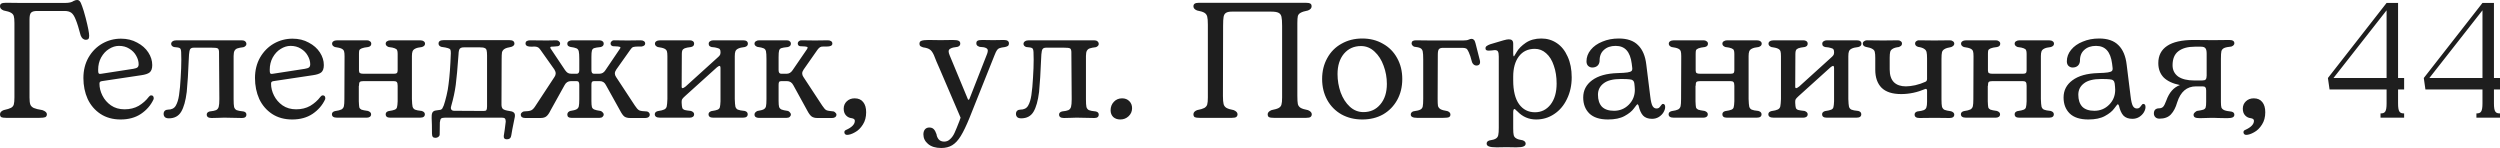 <?xml version="1.0" encoding="UTF-8"?> <svg xmlns="http://www.w3.org/2000/svg" viewBox="0 0 213.539 12.641" fill="none"><path d="M6.581 -0.001C6.674 -0.001 6.749 0.031 6.805 0.097C6.87 0.162 6.94 0.307 7.015 0.531C7.099 0.745 7.201 1.086 7.323 1.553C7.519 2.318 7.617 2.822 7.617 3.065C7.617 3.186 7.593 3.275 7.547 3.331C7.5 3.377 7.425 3.401 7.323 3.401C7.239 3.401 7.155 3.368 7.071 3.303C6.996 3.237 6.935 3.144 6.889 3.023C6.73 2.416 6.59 1.968 6.469 1.679C6.357 1.389 6.231 1.193 6.091 1.091C5.951 0.988 5.759 0.937 5.517 0.937L3.165 0.937C2.922 0.937 2.754 0.983 2.661 1.077C2.567 1.161 2.521 1.357 2.521 1.665L2.521 8.329C2.521 8.599 2.544 8.8 2.591 8.931C2.637 9.052 2.735 9.15 2.885 9.225C3.034 9.29 3.281 9.351 3.627 9.407C3.879 9.5 4.005 9.617 4.005 9.757C4.005 9.878 3.958 9.962 3.865 10.009C3.771 10.046 3.608 10.065 3.375 10.065L0.519 10.065C0.323 10.065 0.187 10.046 0.113 10.009C0.038 9.962 0.001 9.878 0.001 9.757C0.001 9.607 0.103 9.491 0.309 9.407C0.607 9.341 0.817 9.276 0.939 9.211C1.06 9.145 1.139 9.052 1.177 8.931C1.214 8.8 1.233 8.599 1.233 8.329L1.233 1.973C1.233 1.693 1.214 1.492 1.177 1.371C1.139 1.249 1.06 1.156 0.939 1.091C0.817 1.016 0.607 0.951 0.309 0.895C0.103 0.811 0.001 0.694 0.001 0.545C0.001 0.423 0.038 0.344 0.113 0.307C0.187 0.26 0.323 0.237 0.519 0.237L1.765 0.251L5.559 0.251C5.895 0.251 6.137 0.195 6.287 0.083C6.399 0.027 6.497 -0.001 6.581 -0.001ZM10.302 10.205C9.639 10.205 9.065 10.046 8.58 9.729C8.104 9.411 7.74 8.987 7.488 8.455C7.245 7.913 7.124 7.316 7.124 6.663C7.124 6.009 7.268 5.426 7.558 4.913C7.856 4.399 8.248 4.003 8.734 3.723C9.228 3.443 9.76 3.303 10.33 3.303C10.852 3.303 11.314 3.415 11.716 3.639C12.126 3.853 12.444 4.133 12.668 4.479C12.892 4.824 13.004 5.183 13.004 5.557C13.004 5.855 12.929 6.065 12.78 6.187C12.64 6.299 12.402 6.378 12.066 6.425L8.706 6.929C8.631 6.938 8.575 6.961 8.538 6.999C8.51 7.027 8.496 7.078 8.496 7.153C8.496 7.489 8.58 7.825 8.748 8.161C8.916 8.497 9.158 8.777 9.476 9.001C9.802 9.225 10.19 9.337 10.638 9.337C11.095 9.337 11.496 9.239 11.842 9.043C12.187 8.837 12.476 8.581 12.71 8.273C12.775 8.189 12.84 8.147 12.906 8.147C13.008 8.147 13.074 8.184 13.102 8.259C13.139 8.333 13.144 8.408 13.116 8.483C12.882 8.987 12.523 9.402 12.038 9.729C11.562 10.046 10.983 10.205 10.302 10.205ZM11.38 5.879C11.557 5.851 11.678 5.809 11.744 5.753C11.809 5.697 11.842 5.608 11.842 5.487C11.842 5.244 11.772 5.001 11.632 4.759C11.501 4.516 11.305 4.315 11.044 4.157C10.792 3.998 10.498 3.919 10.162 3.919C9.872 3.919 9.588 4.007 9.308 4.185C9.037 4.353 8.813 4.595 8.636 4.913C8.468 5.221 8.384 5.571 8.384 5.963C8.384 6.093 8.393 6.187 8.412 6.243C8.44 6.289 8.482 6.313 8.538 6.313C8.594 6.313 8.636 6.308 8.664 6.299L11.38 5.879ZM14.424 10.107C14.275 10.107 14.163 10.074 14.088 10.009C14.013 9.934 13.976 9.841 13.976 9.729C13.976 9.617 14.009 9.528 14.074 9.463C14.149 9.397 14.237 9.365 14.34 9.365C14.657 9.365 14.881 9.253 15.012 9.029C15.143 8.805 15.236 8.506 15.292 8.133C15.357 7.694 15.404 7.195 15.432 6.635C15.469 6.075 15.488 5.561 15.488 5.095C15.488 4.787 15.483 4.572 15.474 4.451C15.465 4.264 15.427 4.152 15.362 4.115C15.297 4.068 15.129 4.035 14.858 4.017C14.793 3.998 14.737 3.965 14.69 3.919C14.643 3.872 14.62 3.816 14.62 3.751C14.62 3.657 14.662 3.583 14.746 3.527C14.83 3.471 14.937 3.443 15.068 3.443L20.654 3.443C20.775 3.443 20.869 3.471 20.934 3.527C21.009 3.583 21.046 3.662 21.046 3.765C21.046 3.83 21.018 3.886 20.962 3.933C20.915 3.979 20.859 4.012 20.794 4.031C20.561 4.059 20.393 4.091 20.29 4.129C20.187 4.157 20.103 4.222 20.038 4.325C19.982 4.418 19.954 4.572 19.954 4.787L19.954 8.469C19.954 8.786 19.968 9.01 19.996 9.141C20.033 9.262 20.103 9.351 20.206 9.407C20.318 9.453 20.514 9.491 20.794 9.519C20.962 9.556 21.046 9.645 21.046 9.785C21.046 9.981 20.92 10.079 20.668 10.079L19.24 10.051L19.086 10.051C18.899 10.051 18.755 10.055 18.652 10.065L18.078 10.079C17.798 10.079 17.658 9.981 17.658 9.785C17.658 9.654 17.742 9.565 17.91 9.519C18.171 9.491 18.353 9.453 18.456 9.407C18.568 9.351 18.643 9.257 18.68 9.127C18.717 8.996 18.736 8.777 18.736 8.469C18.736 7.377 18.727 6.028 18.708 4.423C18.699 4.255 18.657 4.157 18.582 4.129C18.517 4.091 18.349 4.073 18.078 4.073L16.552 4.073C16.403 4.073 16.3 4.115 16.244 4.199C16.197 4.273 16.165 4.423 16.146 4.647L16.118 5.179C16.081 6.177 16.025 7.069 15.95 7.853C15.857 8.609 15.698 9.173 15.474 9.547C15.25 9.92 14.9 10.107 14.424 10.107ZM24.958 10.205C24.295 10.205 23.721 10.046 23.236 9.729C22.76 9.411 22.396 8.987 22.144 8.455C21.901 7.913 21.78 7.316 21.78 6.663C21.78 6.009 21.925 5.426 22.214 4.913C22.513 4.399 22.905 4.003 23.39 3.723C23.885 3.443 24.417 3.303 24.986 3.303C25.509 3.303 25.971 3.415 26.372 3.639C26.783 3.853 27.1 4.133 27.324 4.479C27.548 4.824 27.66 5.183 27.66 5.557C27.66 5.855 27.585 6.065 27.436 6.187C27.296 6.299 27.058 6.378 26.722 6.425L23.362 6.929C23.287 6.938 23.231 6.961 23.194 6.999C23.166 7.027 23.152 7.078 23.152 7.153C23.152 7.489 23.236 7.825 23.404 8.161C23.572 8.497 23.815 8.777 24.132 9.001C24.459 9.225 24.846 9.337 25.294 9.337C25.751 9.337 26.153 9.239 26.498 9.043C26.843 8.837 27.133 8.581 27.366 8.273C27.431 8.189 27.497 8.147 27.562 8.147C27.665 8.147 27.73 8.184 27.758 8.259C27.795 8.333 27.8 8.408 27.772 8.483C27.539 8.987 27.179 9.402 26.694 9.729C26.218 10.046 25.639 10.205 24.958 10.205ZM26.036 5.879C26.213 5.851 26.335 5.809 26.4 5.753C26.465 5.697 26.498 5.608 26.498 5.487C26.498 5.244 26.428 5.001 26.288 4.759C26.157 4.516 25.961 4.315 25.7 4.157C25.448 3.998 25.154 3.919 24.818 3.919C24.529 3.919 24.244 4.007 23.964 4.185C23.693 4.353 23.469 4.595 23.292 4.913C23.124 5.221 23.04 5.571 23.04 5.963C23.04 6.093 23.049 6.187 23.068 6.243C23.096 6.289 23.138 6.313 23.194 6.313C23.25 6.313 23.292 6.308 23.32 6.299L26.036 5.879ZM36.024 9.477C36.201 9.533 36.29 9.626 36.29 9.757C36.29 9.953 36.155 10.051 35.884 10.051L33.322 10.051C33.07 10.051 32.944 9.953 32.944 9.757C32.944 9.626 33.024 9.537 33.182 9.491C33.444 9.453 33.626 9.411 33.728 9.365C33.831 9.318 33.892 9.248 33.91 9.155C33.938 9.061 33.957 8.893 33.966 8.651L33.966 7.335C33.966 7.176 33.943 7.069 33.896 7.013C33.85 6.957 33.766 6.929 33.644 6.929L31.04 6.929C30.891 6.929 30.788 6.952 30.732 6.999C30.686 7.045 30.662 7.157 30.662 7.335C30.662 7.335 30.658 7.335 30.648 7.335C30.648 7.325 30.648 7.321 30.648 7.321L30.648 8.651C30.658 8.903 30.672 9.075 30.69 9.169C30.718 9.253 30.779 9.318 30.872 9.365C30.975 9.402 31.162 9.439 31.432 9.477C31.61 9.542 31.698 9.635 31.698 9.757C31.698 9.859 31.661 9.934 31.586 9.981C31.521 10.027 31.437 10.051 31.334 10.051L28.786 10.051C28.497 10.051 28.352 9.953 28.352 9.757C28.352 9.626 28.436 9.537 28.604 9.491C28.865 9.453 29.052 9.407 29.164 9.351C29.276 9.285 29.346 9.192 29.374 9.071C29.402 8.949 29.416 8.744 29.416 8.455L29.43 4.801C29.43 4.605 29.416 4.465 29.388 4.381C29.36 4.287 29.29 4.213 29.178 4.157C29.066 4.101 28.875 4.054 28.604 4.017C28.446 3.951 28.366 3.858 28.366 3.737C28.366 3.643 28.404 3.573 28.478 3.527C28.562 3.471 28.67 3.443 28.8 3.443L31.348 3.443C31.451 3.443 31.535 3.471 31.6 3.527C31.675 3.573 31.712 3.643 31.712 3.737C31.712 3.886 31.624 3.979 31.446 4.017C31.194 4.045 31.012 4.082 30.9 4.129C30.788 4.175 30.718 4.231 30.69 4.297C30.672 4.362 30.662 4.465 30.662 4.605L30.662 6.019C30.662 6.131 30.69 6.205 30.746 6.243C30.802 6.28 30.9 6.299 31.04 6.299L33.644 6.299C33.766 6.299 33.85 6.28 33.896 6.243C33.943 6.196 33.966 6.117 33.966 6.005L33.966 4.605C33.966 4.465 33.952 4.362 33.924 4.297C33.906 4.231 33.84 4.175 33.728 4.129C33.626 4.082 33.448 4.045 33.196 4.017C33.028 3.951 32.944 3.858 32.944 3.737C32.944 3.643 32.982 3.573 33.056 3.527C33.14 3.471 33.238 3.443 33.35 3.443L35.884 3.443C36.015 3.443 36.118 3.471 36.192 3.527C36.267 3.573 36.304 3.643 36.304 3.737C36.304 3.867 36.215 3.961 36.038 4.017C35.777 4.045 35.586 4.091 35.464 4.157C35.352 4.213 35.278 4.287 35.24 4.381C35.203 4.474 35.184 4.609 35.184 4.787L35.184 8.455C35.193 8.772 35.212 8.991 35.24 9.113C35.278 9.234 35.348 9.318 35.45 9.365C35.553 9.411 35.744 9.449 36.024 9.477ZM37.192 11.773C37.089 11.773 37.014 11.745 36.968 11.689C36.921 11.633 36.898 11.539 36.898 11.409C36.898 10.867 36.889 10.424 36.87 10.079C36.861 9.892 36.879 9.743 36.926 9.631C36.982 9.519 37.085 9.453 37.234 9.435C37.421 9.416 37.551 9.397 37.626 9.379C37.701 9.351 37.752 9.313 37.78 9.267C37.808 9.22 37.85 9.131 37.906 9.001C37.98 8.786 38.06 8.501 38.144 8.147C38.228 7.792 38.284 7.479 38.312 7.209C38.405 6.527 38.47 5.636 38.508 4.535C38.508 4.385 38.494 4.287 38.466 4.241C38.438 4.185 38.373 4.143 38.27 4.115C38.167 4.077 37.976 4.04 37.696 4.003C37.537 3.947 37.458 3.853 37.458 3.723C37.458 3.527 37.603 3.429 37.892 3.429L43.52 3.429C43.8 3.429 43.94 3.531 43.94 3.737C43.94 3.802 43.912 3.858 43.856 3.905C43.8 3.951 43.739 3.984 43.674 4.003C43.394 4.049 43.198 4.11 43.086 4.185C42.974 4.259 42.904 4.357 42.876 4.479C42.857 4.591 42.848 4.796 42.848 5.095L42.834 8.931C42.834 9.108 42.876 9.234 42.96 9.309C43.053 9.383 43.231 9.439 43.492 9.477C43.66 9.495 43.781 9.533 43.856 9.589C43.94 9.645 43.982 9.733 43.982 9.855C43.982 9.948 43.973 10.023 43.954 10.079L43.758 11.059L43.674 11.549C43.646 11.782 43.52 11.899 43.296 11.899C43.1 11.899 43.011 11.801 43.03 11.605L43.114 11.059C43.17 10.667 43.198 10.443 43.198 10.387C43.198 10.265 43.175 10.177 43.128 10.121C43.081 10.074 42.997 10.051 42.876 10.051L38.018 10.051C37.859 10.051 37.747 10.074 37.682 10.121C37.626 10.167 37.589 10.279 37.57 10.457C37.56 10.634 37.556 10.975 37.556 11.479C37.556 11.563 37.518 11.633 37.444 11.689C37.379 11.745 37.294 11.773 37.192 11.773ZM41.322 9.477C41.434 9.477 41.508 9.453 41.546 9.407C41.583 9.351 41.602 9.243 41.602 9.085L41.602 4.759C41.602 4.535 41.588 4.376 41.56 4.283C41.532 4.189 41.476 4.129 41.392 4.101C41.317 4.063 41.182 4.045 40.986 4.045L39.628 4.045C39.46 4.045 39.343 4.082 39.278 4.157C39.213 4.222 39.175 4.381 39.166 4.633C39.082 5.818 39.002 6.691 38.928 7.251C38.853 7.82 38.722 8.427 38.536 9.071C38.517 9.145 38.508 9.192 38.508 9.211C38.508 9.285 38.531 9.346 38.578 9.393C38.625 9.439 38.69 9.463 38.774 9.463L41.322 9.477ZM55.248 9.519C55.323 9.528 55.384 9.561 55.43 9.617C55.477 9.673 55.5 9.729 55.5 9.785C55.5 9.878 55.463 9.953 55.388 10.009C55.323 10.055 55.234 10.079 55.122 10.079L53.82 10.079C53.615 10.079 53.451 10.037 53.33 9.953C53.218 9.869 53.092 9.691 52.952 9.421L51.762 7.279C51.65 7.045 51.473 6.929 51.23 6.929L50.74 6.929C50.656 6.929 50.596 6.952 50.558 6.999C50.53 7.045 50.516 7.129 50.516 7.251L50.516 8.623C50.516 8.865 50.53 9.038 50.558 9.141C50.586 9.234 50.651 9.304 50.754 9.351C50.857 9.397 51.039 9.439 51.3 9.477C51.366 9.495 51.426 9.537 51.482 9.603C51.538 9.659 51.566 9.715 51.566 9.771C51.566 9.855 51.533 9.925 51.468 9.981C51.412 10.037 51.328 10.065 51.216 10.065L48.794 10.065C48.57 10.065 48.458 9.971 48.458 9.785C48.458 9.71 48.481 9.645 48.528 9.589C48.584 9.533 48.645 9.495 48.71 9.477C48.962 9.439 49.139 9.393 49.242 9.337C49.345 9.281 49.41 9.197 49.438 9.085C49.466 8.963 49.48 8.758 49.48 8.469L49.48 7.251C49.48 7.129 49.461 7.045 49.424 6.999C49.396 6.952 49.336 6.929 49.242 6.929L48.766 6.929C48.524 6.929 48.341 7.045 48.22 7.279L47.03 9.421C46.909 9.673 46.788 9.845 46.666 9.939C46.554 10.032 46.386 10.079 46.162 10.079L44.86 10.079C44.748 10.079 44.655 10.055 44.58 10.009C44.515 9.953 44.482 9.878 44.482 9.785C44.482 9.729 44.506 9.677 44.552 9.631C44.608 9.575 44.669 9.537 44.734 9.519C45.051 9.509 45.266 9.477 45.378 9.421C45.5 9.365 45.625 9.229 45.756 9.015L47.366 6.565C47.431 6.471 47.464 6.373 47.464 6.271C47.464 6.168 47.427 6.056 47.352 5.935L46.162 4.255C46.087 4.143 46.008 4.068 45.924 4.031C45.849 3.993 45.747 3.975 45.616 3.975C45.579 3.975 45.518 3.979 45.434 3.989C45.35 3.989 45.271 3.984 45.196 3.975C44.991 3.947 44.888 3.863 44.888 3.723C44.888 3.629 44.921 3.559 44.986 3.513C45.061 3.466 45.159 3.443 45.28 3.443L46.694 3.457L47.52 3.443C47.613 3.443 47.688 3.471 47.744 3.527C47.81 3.583 47.842 3.648 47.842 3.723C47.842 3.779 47.824 3.83 47.786 3.877C47.749 3.914 47.702 3.937 47.646 3.947C47.553 3.956 47.445 3.965 47.324 3.975C47.212 3.975 47.128 3.979 47.072 3.989C47.026 3.998 47.002 4.021 47.002 4.059C47.002 4.096 47.021 4.138 47.058 4.185L48.276 6.005C48.351 6.107 48.425 6.182 48.5 6.229C48.575 6.275 48.677 6.299 48.808 6.299L49.27 6.299C49.41 6.299 49.48 6.196 49.48 5.991L49.48 5.053C49.48 4.735 49.466 4.516 49.438 4.395C49.41 4.264 49.345 4.175 49.242 4.129C49.139 4.082 48.957 4.04 48.696 4.003C48.612 3.975 48.552 3.942 48.514 3.905C48.477 3.867 48.458 3.811 48.458 3.737C48.458 3.643 48.495 3.573 48.57 3.527C48.645 3.471 48.738 3.443 48.85 3.443L51.216 3.443C51.319 3.443 51.403 3.471 51.468 3.527C51.533 3.573 51.566 3.643 51.566 3.737C51.566 3.877 51.482 3.97 51.314 4.017C51.034 4.045 50.843 4.077 50.74 4.115C50.647 4.152 50.586 4.222 50.558 4.325C50.53 4.418 50.516 4.6 50.516 4.871L50.516 5.991C50.516 6.196 50.586 6.299 50.726 6.299L51.188 6.299C51.412 6.299 51.585 6.201 51.706 6.005L52.938 4.185C52.975 4.138 52.994 4.096 52.994 4.059C52.994 4.021 52.957 3.998 52.882 3.989C52.807 3.97 52.723 3.961 52.63 3.961C52.537 3.961 52.443 3.956 52.35 3.947C52.219 3.909 52.154 3.835 52.154 3.723C52.154 3.639 52.187 3.569 52.252 3.513C52.318 3.457 52.401 3.433 52.504 3.443C52.737 3.452 53.106 3.457 53.61 3.457L54.716 3.443C54.838 3.443 54.931 3.466 54.996 3.513C55.071 3.559 55.108 3.629 55.108 3.723C55.108 3.853 55.005 3.937 54.8 3.975L54.492 3.975C54.315 3.975 54.179 3.989 54.086 4.017C54.002 4.045 53.918 4.124 53.834 4.255L52.644 5.935C52.56 6.056 52.518 6.168 52.518 6.271C52.518 6.373 52.551 6.471 52.616 6.565L54.226 9.015C54.357 9.22 54.478 9.355 54.59 9.421C54.711 9.477 54.931 9.509 55.248 9.519ZM56.377 10.051C56.078 10.051 55.929 9.953 55.929 9.757C55.929 9.626 56.012 9.537 56.181 9.491C56.442 9.453 56.629 9.407 56.74 9.351C56.852 9.295 56.923 9.206 56.95 9.085C56.978 8.954 56.997 8.744 57.006 8.455L57.006 4.801C57.006 4.605 56.992 4.465 56.964 4.381C56.937 4.287 56.866 4.213 56.754 4.157C56.643 4.101 56.451 4.054 56.181 4.017C56.022 3.951 55.942 3.858 55.942 3.737C55.942 3.643 55.98 3.573 56.054 3.527C56.139 3.471 56.25 3.443 56.391 3.443L58.925 3.443C59.027 3.443 59.111 3.466 59.177 3.513C59.251 3.559 59.288 3.634 59.288 3.737C59.288 3.886 59.2 3.979 59.022 4.017C58.77 4.045 58.588 4.082 58.476 4.129C58.374 4.175 58.308 4.236 58.28 4.311C58.252 4.376 58.238 4.474 58.238 4.605L58.224 7.405C58.224 7.489 58.252 7.531 58.308 7.531C58.355 7.531 58.439 7.484 58.56 7.391L61.235 4.969C61.356 4.866 61.435 4.787 61.473 4.731C61.519 4.675 61.542 4.6 61.542 4.507L61.542 4.437C61.542 4.334 61.524 4.259 61.487 4.213C61.459 4.166 61.388 4.129 61.276 4.101C61.174 4.063 61.006 4.035 60.772 4.017C60.689 3.989 60.628 3.956 60.59 3.919C60.553 3.872 60.534 3.811 60.534 3.737C60.534 3.643 60.572 3.573 60.646 3.527C60.721 3.471 60.814 3.443 60.926 3.443L63.475 3.443C63.745 3.443 63.88 3.541 63.88 3.737C63.88 3.877 63.792 3.97 63.614 4.017C63.353 4.045 63.162 4.091 63.04 4.157C62.928 4.213 62.854 4.287 62.816 4.381C62.779 4.474 62.761 4.614 62.761 4.801L62.761 8.455C62.77 8.772 62.788 8.991 62.816 9.113C62.854 9.234 62.924 9.318 63.026 9.365C63.129 9.411 63.325 9.449 63.614 9.477C63.782 9.523 63.866 9.617 63.866 9.757C63.866 9.953 63.731 10.051 63.461 10.051L60.912 10.051C60.651 10.051 60.52 9.953 60.52 9.757C60.52 9.635 60.6 9.547 60.758 9.491C61.02 9.453 61.202 9.411 61.304 9.365C61.407 9.318 61.468 9.248 61.487 9.155C61.514 9.061 61.533 8.893 61.542 8.651L61.542 5.837C61.542 5.697 61.514 5.627 61.459 5.627C61.412 5.627 61.337 5.669 61.235 5.753L58.504 8.217C58.392 8.319 58.318 8.399 58.28 8.455C58.243 8.501 58.224 8.571 58.224 8.665L58.224 8.791C58.234 8.996 58.252 9.141 58.28 9.225C58.308 9.299 58.374 9.355 58.476 9.393C58.579 9.421 58.761 9.449 59.022 9.477C59.2 9.542 59.288 9.635 59.288 9.757C59.288 9.859 59.251 9.934 59.177 9.981C59.111 10.027 59.027 10.051 58.925 10.051L56.377 10.051ZM71.208 9.519C71.264 9.537 71.315 9.575 71.362 9.631C71.418 9.677 71.446 9.729 71.446 9.785C71.446 9.878 71.409 9.953 71.334 10.009C71.269 10.055 71.18 10.079 71.068 10.079L69.822 10.079C69.617 10.079 69.453 10.037 69.332 9.953C69.211 9.869 69.08 9.691 68.94 9.421L67.764 7.279C67.643 7.045 67.461 6.929 67.218 6.929L66.742 6.929C66.649 6.929 66.583 6.952 66.546 6.999C66.518 7.045 66.504 7.129 66.504 7.251L66.504 8.623C66.504 8.856 66.518 9.024 66.546 9.127C66.574 9.22 66.639 9.295 66.742 9.351C66.854 9.397 67.041 9.439 67.302 9.477C67.367 9.495 67.423 9.537 67.47 9.603C67.526 9.659 67.554 9.715 67.554 9.771C67.554 9.855 67.521 9.925 67.456 9.981C67.4 10.037 67.316 10.065 67.204 10.065L64.782 10.065C64.689 10.065 64.609 10.041 64.544 9.995C64.479 9.948 64.446 9.878 64.446 9.785C64.446 9.71 64.469 9.649 64.516 9.603C64.572 9.547 64.633 9.505 64.698 9.477C64.95 9.439 65.127 9.393 65.23 9.337C65.333 9.281 65.398 9.197 65.426 9.085C65.454 8.963 65.468 8.758 65.468 8.469L65.468 5.053C65.468 4.726 65.454 4.502 65.426 4.381C65.398 4.259 65.333 4.175 65.23 4.129C65.137 4.082 64.955 4.04 64.684 4.003C64.525 3.937 64.446 3.849 64.446 3.737C64.446 3.643 64.483 3.573 64.558 3.527C64.633 3.471 64.726 3.443 64.838 3.443L67.204 3.443C67.316 3.443 67.4 3.471 67.456 3.527C67.521 3.573 67.554 3.643 67.554 3.737C67.554 3.877 67.47 3.97 67.302 4.017C67.022 4.045 66.831 4.077 66.728 4.115C66.635 4.152 66.574 4.222 66.546 4.325C66.518 4.418 66.504 4.6 66.504 4.871L66.504 5.991C66.504 6.196 66.579 6.299 66.728 6.299L67.19 6.299C67.395 6.299 67.563 6.201 67.694 6.005L68.94 4.185C68.968 4.129 68.982 4.087 68.982 4.059C68.982 4.021 68.945 3.998 68.87 3.989C68.795 3.97 68.711 3.961 68.618 3.961C68.525 3.961 68.431 3.956 68.338 3.947C68.282 3.937 68.235 3.914 68.198 3.877C68.161 3.83 68.142 3.779 68.142 3.723C68.142 3.639 68.175 3.569 68.24 3.513C68.315 3.457 68.399 3.433 68.492 3.443C68.725 3.452 69.099 3.457 69.612 3.457L70.704 3.443C70.825 3.443 70.919 3.466 70.984 3.513C71.059 3.559 71.096 3.629 71.096 3.723C71.096 3.891 70.937 3.975 70.62 3.975C70.573 3.975 70.485 3.975 70.354 3.975C70.233 3.965 70.13 3.984 70.046 4.031C69.971 4.077 69.897 4.152 69.822 4.255L68.646 5.935C68.562 6.056 68.52 6.168 68.52 6.271C68.52 6.373 68.553 6.471 68.618 6.565L70.228 9.015C70.368 9.229 70.485 9.36 70.578 9.407C70.671 9.453 70.881 9.491 71.208 9.519ZM72.345 11.521C72.28 11.521 72.224 11.497 72.177 11.451C72.14 11.404 72.121 11.353 72.121 11.297C72.121 11.203 72.168 11.138 72.261 11.101C72.765 10.877 73.017 10.615 73.017 10.317C73.017 10.195 72.924 10.121 72.737 10.093C72.551 10.074 72.392 9.995 72.261 9.855C72.13 9.715 72.065 9.523 72.065 9.281C72.065 9.029 72.154 8.819 72.331 8.651C72.509 8.483 72.732 8.399 73.003 8.399C73.321 8.399 73.563 8.506 73.731 8.721C73.899 8.926 73.983 9.215 73.983 9.589C73.983 9.999 73.89 10.349 73.703 10.639C73.517 10.937 73.293 11.157 73.031 11.297C72.77 11.446 72.541 11.521 72.345 11.521ZM80.398 12.641C79.913 12.641 79.535 12.524 79.264 12.291C79.003 12.067 78.872 11.796 78.872 11.479C78.872 11.311 78.914 11.171 78.998 11.059C79.091 10.947 79.217 10.891 79.376 10.891C79.535 10.891 79.661 10.937 79.754 11.031C79.847 11.124 79.927 11.269 79.992 11.465C80.011 11.623 80.071 11.768 80.174 11.899C80.286 12.029 80.445 12.095 80.65 12.095C80.846 12.095 81.014 12.025 81.154 11.885C81.303 11.754 81.43 11.577 81.532 11.353C81.635 11.129 81.775 10.788 81.952 10.331C81.98 10.228 82.013 10.135 82.05 10.051L80.286 5.935C80.184 5.692 80.085 5.468 79.992 5.263C79.908 5.057 79.833 4.871 79.768 4.703C79.656 4.46 79.539 4.301 79.418 4.227C79.306 4.143 79.115 4.082 78.844 4.045C78.741 4.007 78.662 3.97 78.606 3.933C78.559 3.886 78.536 3.821 78.536 3.737C78.536 3.606 78.592 3.522 78.704 3.485C78.825 3.438 79.031 3.415 79.32 3.415C79.619 3.424 79.96 3.429 80.342 3.429C80.734 3.429 81.075 3.424 81.364 3.415C81.625 3.415 81.798 3.438 81.882 3.485C81.976 3.531 82.022 3.611 82.022 3.723C82.022 3.863 81.943 3.956 81.784 4.003C81.504 4.031 81.308 4.077 81.196 4.143C81.084 4.199 81.028 4.278 81.028 4.381C81.028 4.474 81.056 4.586 81.112 4.717L82.652 8.427C82.662 8.455 82.671 8.478 82.68 8.497C82.699 8.515 82.718 8.525 82.736 8.525C82.764 8.525 82.792 8.487 82.82 8.413L84.318 4.591C84.355 4.488 84.374 4.399 84.374 4.325C84.374 4.222 84.323 4.147 84.22 4.101C84.117 4.045 83.936 4.012 83.674 4.003C83.581 3.965 83.511 3.928 83.464 3.891C83.418 3.844 83.394 3.783 83.394 3.709C83.394 3.597 83.427 3.522 83.492 3.485C83.567 3.438 83.702 3.415 83.898 3.415L84.822 3.429L85.746 3.415C86.036 3.415 86.18 3.513 86.18 3.709C86.18 3.802 86.152 3.872 86.096 3.919C86.049 3.956 85.966 3.989 85.844 4.017C85.62 4.045 85.462 4.077 85.368 4.115C85.284 4.143 85.214 4.199 85.158 4.283C85.102 4.357 85.032 4.502 84.948 4.717L84.36 6.187C83.809 7.587 83.291 8.884 82.806 10.079C82.535 10.741 82.288 11.255 82.064 11.619C81.84 11.983 81.597 12.244 81.336 12.403C81.075 12.561 80.762 12.641 80.398 12.641ZM87.227 10.107C87.077 10.107 86.965 10.074 86.891 10.009C86.816 9.934 86.779 9.841 86.779 9.729C86.779 9.617 86.811 9.528 86.877 9.463C86.951 9.397 87.04 9.365 87.143 9.365C87.46 9.365 87.684 9.253 87.815 9.029C87.945 8.805 88.039 8.506 88.095 8.133C88.16 7.694 88.207 7.195 88.235 6.635C88.272 6.075 88.291 5.561 88.291 5.095C88.291 4.787 88.286 4.572 88.277 4.451C88.267 4.264 88.23 4.152 88.165 4.115C88.099 4.068 87.931 4.035 87.661 4.017C87.595 3.998 87.54 3.965 87.493 3.919C87.446 3.872 87.423 3.816 87.423 3.751C87.423 3.657 87.465 3.583 87.549 3.527C87.633 3.471 87.74 3.443 87.871 3.443L93.457 3.443C93.578 3.443 93.671 3.471 93.737 3.527C93.811 3.583 93.849 3.662 93.849 3.765C93.849 3.83 93.821 3.886 93.765 3.933C93.718 3.979 93.662 4.012 93.597 4.031C93.364 4.059 93.195 4.091 93.093 4.129C92.99 4.157 92.906 4.222 92.841 4.325C92.785 4.418 92.757 4.572 92.757 4.787L92.757 8.469C92.757 8.786 92.771 9.01 92.799 9.141C92.836 9.262 92.906 9.351 93.009 9.407C93.121 9.453 93.317 9.491 93.597 9.519C93.765 9.556 93.849 9.645 93.849 9.785C93.849 9.981 93.723 10.079 93.471 10.079L92.043 10.051L91.889 10.051C91.702 10.051 91.557 10.055 91.455 10.065L90.881 10.079C90.601 10.079 90.461 9.981 90.461 9.785C90.461 9.654 90.545 9.565 90.713 9.519C90.974 9.491 91.156 9.453 91.259 9.407C91.371 9.351 91.445 9.257 91.483 9.127C91.52 8.996 91.539 8.777 91.539 8.469C91.539 7.377 91.529 6.028 91.511 4.423C91.501 4.255 91.459 4.157 91.385 4.129C91.319 4.091 91.151 4.073 90.881 4.073L89.355 4.073C89.205 4.073 89.103 4.115 89.047 4.199C89 4.273 88.967 4.423 88.949 4.647L88.921 5.179C88.883 6.177 88.828 7.069 88.753 7.853C88.659 8.609 88.501 9.173 88.277 9.547C88.053 9.92 87.703 10.107 87.227 10.107ZM95.689 10.205C95.446 10.205 95.245 10.135 95.087 9.995C94.937 9.845 94.863 9.654 94.863 9.421C94.863 9.131 94.956 8.889 95.143 8.693C95.329 8.497 95.563 8.399 95.843 8.399C96.095 8.399 96.3 8.478 96.459 8.637C96.617 8.795 96.697 8.996 96.697 9.239C96.697 9.509 96.599 9.738 96.403 9.925C96.207 10.111 95.969 10.205 95.689 10.205ZM102.456 10.065C102.26 10.065 102.125 10.046 102.05 10.009C101.976 9.962 101.938 9.878 101.938 9.757C101.938 9.607 102.041 9.491 102.246 9.407C102.535 9.351 102.741 9.29 102.862 9.225C102.993 9.15 103.077 9.052 103.114 8.931C103.152 8.8 103.17 8.599 103.17 8.329L103.17 2.113C103.17 1.786 103.152 1.553 103.114 1.413C103.077 1.273 102.998 1.165 102.876 1.091C102.755 1.016 102.545 0.951 102.246 0.895C102.041 0.811 101.938 0.694 101.938 0.545C101.938 0.442 101.971 0.367 102.036 0.321C102.111 0.265 102.237 0.237 102.414 0.237L111.514 0.237C111.71 0.237 111.846 0.26 111.92 0.307C111.995 0.344 112.032 0.423 112.032 0.545C112.032 0.694 111.93 0.811 111.724 0.895C111.435 0.951 111.225 1.016 111.094 1.091C110.973 1.156 110.893 1.249 110.856 1.371C110.828 1.492 110.814 1.693 110.814 1.973L110.814 8.189C110.814 8.515 110.828 8.749 110.856 8.889C110.893 9.029 110.973 9.136 111.094 9.211C111.216 9.285 111.426 9.351 111.724 9.407C111.939 9.5 112.046 9.617 112.046 9.757C112.046 9.859 112.009 9.939 111.934 9.995C111.869 10.041 111.748 10.065 111.57 10.065L108.798 10.065C108.602 10.065 108.467 10.046 108.392 10.009C108.318 9.962 108.28 9.878 108.28 9.757C108.28 9.617 108.388 9.5 108.602 9.407C108.892 9.351 109.097 9.29 109.218 9.225C109.349 9.15 109.428 9.052 109.456 8.931C109.494 8.809 109.512 8.609 109.512 8.329L109.512 2.211C109.512 1.847 109.494 1.585 109.456 1.427C109.419 1.268 109.335 1.156 109.204 1.091C109.074 1.025 108.863 0.993 108.574 0.993L105.214 0.993C104.981 0.993 104.813 1.03 104.71 1.105C104.608 1.17 104.542 1.282 104.514 1.441C104.486 1.59 104.472 1.842 104.472 2.197L104.458 8.189C104.458 8.515 104.477 8.749 104.514 8.889C104.551 9.029 104.631 9.136 104.752 9.211C104.874 9.285 105.083 9.351 105.382 9.407C105.597 9.5 105.704 9.617 105.704 9.757C105.704 9.859 105.667 9.939 105.592 9.995C105.527 10.041 105.406 10.065 105.228 10.065L102.456 10.065ZM116.36 10.205C115.698 10.205 115.105 10.06 114.582 9.771C114.06 9.472 113.654 9.061 113.365 8.539C113.075 8.007 112.93 7.409 112.93 6.747C112.93 6.084 113.075 5.491 113.365 4.969C113.654 4.437 114.06 4.026 114.582 3.737C115.105 3.438 115.698 3.289 116.36 3.289C117.023 3.289 117.611 3.438 118.124 3.737C118.647 4.026 119.053 4.437 119.342 4.969C119.632 5.491 119.776 6.084 119.776 6.747C119.776 7.419 119.632 8.016 119.342 8.539C119.053 9.061 118.652 9.472 118.138 9.771C117.625 10.06 117.032 10.205 116.36 10.205ZM116.458 9.575C117.056 9.575 117.536 9.355 117.901 8.917C118.274 8.478 118.46 7.895 118.46 7.167C118.46 6.625 118.367 6.107 118.181 5.613C118.003 5.118 117.746 4.717 117.411 4.409C117.074 4.091 116.687 3.933 116.248 3.933C115.651 3.933 115.166 4.152 114.792 4.591C114.428 5.029 114.246 5.608 114.246 6.327C114.246 6.868 114.335 7.391 114.512 7.895C114.699 8.399 114.96 8.805 115.296 9.113C115.633 9.421 116.02 9.575 116.458 9.575ZM121.033 10.065C120.678 10.065 120.501 9.971 120.501 9.785C120.501 9.719 120.519 9.663 120.557 9.617C120.603 9.561 120.664 9.523 120.739 9.505C121.019 9.467 121.21 9.421 121.313 9.365C121.425 9.309 121.495 9.22 121.523 9.099C121.551 8.968 121.565 8.744 121.565 8.427L121.565 5.081C121.565 4.754 121.551 4.525 121.523 4.395C121.495 4.264 121.429 4.171 121.327 4.115C121.224 4.059 121.047 4.017 120.795 3.989C120.739 3.97 120.687 3.933 120.641 3.877C120.594 3.821 120.571 3.765 120.571 3.709C120.571 3.531 120.692 3.443 120.935 3.443L122.209 3.457L124.981 3.457C125.195 3.457 125.349 3.433 125.443 3.387C125.545 3.34 125.629 3.317 125.695 3.317C125.779 3.317 125.844 3.345 125.891 3.401C125.947 3.447 125.993 3.545 126.031 3.695L126.409 5.179C126.418 5.207 126.423 5.249 126.423 5.305C126.423 5.398 126.395 5.473 126.339 5.529C126.283 5.575 126.208 5.599 126.115 5.599C125.947 5.599 125.821 5.505 125.737 5.319C125.634 4.917 125.541 4.633 125.457 4.465C125.382 4.287 125.307 4.18 125.233 4.143C125.158 4.105 125.051 4.087 124.911 4.087L123.245 4.087C123.086 4.087 122.974 4.124 122.909 4.199C122.843 4.264 122.811 4.427 122.811 4.689L122.797 8.427C122.797 8.725 122.806 8.931 122.825 9.043C122.853 9.155 122.923 9.248 123.035 9.323C123.147 9.388 123.347 9.444 123.637 9.491C123.805 9.556 123.889 9.654 123.889 9.785C123.889 9.887 123.847 9.962 123.763 10.009C123.679 10.046 123.52 10.065 123.287 10.065L121.033 10.065ZM127.836 12.585C127.51 12.585 127.286 12.557 127.164 12.501C127.043 12.454 126.983 12.375 126.983 12.263C126.983 12.132 127.062 12.043 127.221 11.997C127.482 11.959 127.668 11.903 127.781 11.829C127.892 11.754 127.958 11.651 127.977 11.521C128.005 11.399 128.019 11.199 128.019 10.919L128.019 4.829C128.019 4.623 127.995 4.479 127.948 4.395C127.902 4.311 127.799 4.273 127.64 4.283C127.566 4.292 127.487 4.301 127.402 4.311C127.328 4.32 127.249 4.325 127.164 4.325C127.071 4.325 127.001 4.311 126.955 4.283C126.908 4.255 126.884 4.203 126.884 4.129C126.884 4.045 126.917 3.979 126.983 3.933C127.057 3.877 127.16 3.825 127.291 3.779C127.57 3.695 127.743 3.643 127.808 3.625C128.023 3.559 128.229 3.499 128.424 3.443C128.62 3.387 128.77 3.359 128.872 3.359C129.003 3.359 129.096 3.387 129.152 3.443C129.218 3.499 129.251 3.597 129.251 3.737L129.251 4.577C129.251 4.735 129.274 4.815 129.321 4.815C129.33 4.815 129.409 4.684 129.559 4.423C129.717 4.152 129.974 3.895 130.329 3.653C130.692 3.41 131.136 3.289 131.658 3.289C132.144 3.289 132.583 3.419 132.974 3.681C133.367 3.942 133.674 4.325 133.898 4.829C134.132 5.333 134.248 5.925 134.248 6.607C134.248 7.288 134.113 7.904 133.843 8.455C133.581 9.005 133.217 9.435 132.75 9.743C132.293 10.051 131.78 10.205 131.21 10.205C130.585 10.205 130.053 9.976 129.614 9.519C129.596 9.5 129.554 9.463 129.489 9.407C129.432 9.341 129.39 9.309 129.362 9.309C129.288 9.309 129.251 9.411 129.251 9.617L129.251 10.975C129.251 11.236 129.265 11.423 129.293 11.535C129.321 11.656 129.39 11.749 129.503 11.815C129.614 11.889 129.801 11.945 130.063 11.983C130.231 12.048 130.315 12.141 130.315 12.263C130.315 12.375 130.259 12.454 130.146 12.501C130.044 12.557 129.829 12.585 129.503 12.585L128.676 12.571L127.836 12.585ZM131.112 9.589C131.654 9.589 132.097 9.369 132.442 8.931C132.788 8.483 132.96 7.885 132.96 7.139C132.96 6.569 132.881 6.061 132.722 5.613C132.573 5.155 132.354 4.801 132.065 4.549C131.785 4.297 131.462 4.171 131.098 4.171C130.511 4.171 130.053 4.39 129.727 4.829C129.409 5.258 129.251 5.832 129.251 6.551L129.251 6.859C129.251 7.755 129.418 8.436 129.755 8.903C130.09 9.36 130.543 9.589 131.112 9.589ZM137.345 10.205C136.636 10.205 136.104 10.032 135.749 9.687C135.404 9.341 135.231 8.889 135.231 8.329C135.231 7.722 135.483 7.232 135.987 6.859C136.501 6.476 137.228 6.271 138.171 6.243C138.554 6.233 138.834 6.215 139.011 6.187C139.189 6.159 139.305 6.117 139.361 6.061C139.417 5.995 139.436 5.902 139.417 5.781L139.375 5.431C139.31 4.927 139.165 4.549 138.941 4.297C138.717 4.045 138.405 3.919 138.003 3.919C137.583 3.919 137.247 4.035 136.995 4.269C136.743 4.493 136.622 4.81 136.631 5.221C136.613 5.398 136.547 5.533 136.435 5.627C136.323 5.72 136.178 5.767 136.001 5.767C135.871 5.767 135.754 5.72 135.651 5.627C135.558 5.533 135.511 5.403 135.511 5.235C135.511 4.88 135.633 4.553 135.875 4.255C136.118 3.956 136.449 3.723 136.869 3.555C137.289 3.377 137.756 3.289 138.269 3.289C138.997 3.289 139.548 3.48 139.921 3.863C140.304 4.236 140.537 4.791 140.621 5.529L140.957 8.231C141.004 8.632 141.069 8.907 141.153 9.057C141.237 9.197 141.349 9.267 141.489 9.267C141.583 9.267 141.653 9.248 141.699 9.211C141.755 9.164 141.811 9.099 141.867 9.015C141.933 8.921 141.988 8.875 142.035 8.875C142.166 8.875 142.231 8.963 142.231 9.141C142.231 9.281 142.185 9.43 142.091 9.589C141.998 9.747 141.863 9.883 141.685 9.995C141.517 10.097 141.326 10.149 141.111 10.149C140.775 10.149 140.518 10.055 140.341 9.869C140.173 9.682 140.047 9.402 139.963 9.029C139.926 8.945 139.893 8.903 139.865 8.903C139.837 8.903 139.734 9.024 139.557 9.267C139.389 9.5 139.123 9.715 138.759 9.911C138.405 10.107 137.933 10.205 137.345 10.205ZM137.863 9.463C138.358 9.463 138.778 9.29 139.123 8.945C139.468 8.599 139.641 8.175 139.641 7.671C139.641 7.559 139.637 7.475 139.627 7.419L139.599 7.139C139.581 7.008 139.539 6.919 139.473 6.873C139.417 6.817 139.319 6.784 139.179 6.775C139.049 6.756 138.806 6.747 138.451 6.747C137.779 6.747 137.285 6.873 136.967 7.125C136.65 7.367 136.491 7.689 136.491 8.091C136.491 8.529 136.603 8.87 136.827 9.113C137.061 9.346 137.406 9.463 137.863 9.463ZM150.198 9.477C150.375 9.533 150.464 9.626 150.464 9.757C150.464 9.953 150.329 10.051 150.058 10.051L147.496 10.051C147.244 10.051 147.118 9.953 147.118 9.757C147.118 9.626 147.197 9.537 147.356 9.491C147.617 9.453 147.8 9.411 147.902 9.365C148.005 9.318 148.065 9.248 148.084 9.155C148.112 9.061 148.131 8.893 148.14 8.651L148.14 7.335C148.14 7.176 148.117 7.069 148.07 7.013C148.024 6.957 147.939 6.929 147.818 6.929L145.214 6.929C145.065 6.929 144.962 6.952 144.906 6.999C144.859 7.045 144.836 7.157 144.836 7.335C144.836 7.335 144.831 7.335 144.822 7.335C144.822 7.325 144.822 7.321 144.822 7.321L144.822 8.651C144.831 8.903 144.845 9.075 144.864 9.169C144.892 9.253 144.953 9.318 145.046 9.365C145.149 9.402 145.335 9.439 145.606 9.477C145.783 9.542 145.872 9.635 145.872 9.757C145.872 9.859 145.835 9.934 145.76 9.981C145.695 10.027 145.611 10.051 145.508 10.051L142.96 10.051C142.671 10.051 142.526 9.953 142.526 9.757C142.526 9.626 142.61 9.537 142.778 9.491C143.039 9.453 143.226 9.407 143.338 9.351C143.45 9.285 143.52 9.192 143.548 9.071C143.576 8.949 143.59 8.744 143.59 8.455L143.604 4.801C143.604 4.605 143.59 4.465 143.562 4.381C143.534 4.287 143.464 4.213 143.352 4.157C143.24 4.101 143.049 4.054 142.778 4.017C142.619 3.951 142.54 3.858 142.54 3.737C142.54 3.643 142.577 3.573 142.652 3.527C142.736 3.471 142.843 3.443 142.974 3.443L145.522 3.443C145.625 3.443 145.709 3.471 145.774 3.527C145.849 3.573 145.886 3.643 145.886 3.737C145.886 3.886 145.797 3.979 145.62 4.017C145.368 4.045 145.186 4.082 145.074 4.129C144.962 4.175 144.892 4.231 144.864 4.297C144.845 4.362 144.836 4.465 144.836 4.605L144.836 6.019C144.836 6.131 144.864 6.205 144.92 6.243C144.976 6.28 145.074 6.299 145.214 6.299L147.818 6.299C147.939 6.299 148.024 6.28 148.07 6.243C148.117 6.196 148.14 6.117 148.14 6.005L148.14 4.605C148.14 4.465 148.126 4.362 148.098 4.297C148.079 4.231 148.014 4.175 147.902 4.129C147.8 4.082 147.622 4.045 147.37 4.017C147.202 3.951 147.118 3.858 147.118 3.737C147.118 3.643 147.155 3.573 147.23 3.527C147.314 3.471 147.412 3.443 147.524 3.443L150.058 3.443C150.189 3.443 150.292 3.471 150.366 3.527C150.441 3.573 150.478 3.643 150.478 3.737C150.478 3.867 150.389 3.961 150.212 4.017C149.951 4.045 149.759 4.091 149.638 4.157C149.526 4.213 149.451 4.287 149.414 4.381C149.377 4.474 149.358 4.609 149.358 4.787L149.358 8.455C149.367 8.772 149.386 8.991 149.414 9.113C149.451 9.234 149.522 9.318 149.624 9.365C149.727 9.411 149.918 9.449 150.198 9.477ZM151.492 10.051C151.193 10.051 151.044 9.953 151.044 9.757C151.044 9.626 151.128 9.537 151.296 9.491C151.557 9.453 151.744 9.407 151.856 9.351C151.968 9.295 152.038 9.206 152.066 9.085C152.094 8.954 152.112 8.744 152.122 8.455L152.122 4.801C152.122 4.605 152.108 4.465 152.08 4.381C152.052 4.287 151.982 4.213 151.87 4.157C151.758 4.101 151.566 4.054 151.296 4.017C151.137 3.951 151.058 3.858 151.058 3.737C151.058 3.643 151.095 3.573 151.17 3.527C151.254 3.471 151.366 3.443 151.506 3.443L154.04 3.443C154.142 3.443 154.226 3.466 154.292 3.513C154.366 3.559 154.404 3.634 154.404 3.737C154.404 3.886 154.315 3.979 154.138 4.017C153.886 4.045 153.704 4.082 153.592 4.129C153.489 4.175 153.424 4.236 153.396 4.311C153.368 4.376 153.354 4.474 153.354 4.605L153.34 7.405C153.34 7.489 153.368 7.531 153.424 7.531C153.47 7.531 153.554 7.484 153.676 7.391L156.35 4.969C156.471 4.866 156.55 4.787 156.588 4.731C156.634 4.675 156.658 4.6 156.658 4.507L156.658 4.437C156.658 4.334 156.639 4.259 156.602 4.213C156.574 4.166 156.504 4.129 156.392 4.101C156.289 4.063 156.121 4.035 155.888 4.017C155.804 3.989 155.743 3.956 155.706 3.919C155.668 3.872 155.65 3.811 155.65 3.737C155.65 3.643 155.687 3.573 155.762 3.527C155.836 3.471 155.93 3.443 156.042 3.443L158.59 3.443C158.86 3.443 158.996 3.541 158.996 3.737C158.996 3.877 158.907 3.97 158.73 4.017C158.468 4.045 158.277 4.091 158.156 4.157C158.044 4.213 157.969 4.287 157.932 4.381C157.894 4.474 157.876 4.614 157.876 4.801L157.876 8.455C157.885 8.772 157.904 8.991 157.932 9.113C157.969 9.234 158.039 9.318 158.142 9.365C158.244 9.411 158.44 9.449 158.73 9.477C158.898 9.523 158.982 9.617 158.982 9.757C158.982 9.953 158.846 10.051 158.576 10.051L156.028 10.051C155.766 10.051 155.636 9.953 155.636 9.757C155.636 9.635 155.715 9.547 155.874 9.491C156.135 9.453 156.317 9.411 156.42 9.365C156.522 9.318 156.583 9.248 156.602 9.155C156.63 9.061 156.648 8.893 156.658 8.651L156.658 5.837C156.658 5.697 156.63 5.627 156.574 5.627C156.527 5.627 156.452 5.669 156.35 5.753L153.62 8.217C153.508 8.319 153.433 8.399 153.396 8.455C153.358 8.501 153.34 8.571 153.34 8.665L153.34 8.791C153.349 8.996 153.368 9.141 153.396 9.225C153.424 9.299 153.489 9.355 153.592 9.393C153.694 9.421 153.876 9.449 154.138 9.477C154.315 9.542 154.404 9.635 154.404 9.757C154.404 9.859 154.366 9.934 154.292 9.981C154.226 10.027 154.142 10.051 154.04 10.051L151.492 10.051ZM163.957 10.079C163.677 10.079 163.537 9.981 163.537 9.785C163.537 9.654 163.617 9.565 163.775 9.519C164.027 9.491 164.209 9.453 164.321 9.407C164.443 9.351 164.517 9.271 164.545 9.169C164.583 9.066 164.601 8.907 164.601 8.693L164.601 7.741C164.601 7.685 164.587 7.643 164.559 7.615C164.531 7.587 164.494 7.582 164.447 7.601C163.766 7.89 163.08 8.035 162.389 8.035C161.633 8.035 161.073 7.853 160.709 7.489C160.355 7.125 160.177 6.616 160.177 5.963L160.177 4.955C160.177 4.712 160.163 4.539 160.135 4.437C160.117 4.334 160.051 4.25 159.939 4.185C159.827 4.11 159.636 4.049 159.365 4.003C159.197 3.956 159.113 3.863 159.113 3.723C159.113 3.629 159.155 3.559 159.239 3.513C159.314 3.457 159.421 3.433 159.561 3.443C159.888 3.452 160.317 3.457 160.849 3.457L162.123 3.443C162.217 3.443 162.296 3.471 162.361 3.527C162.427 3.573 162.459 3.639 162.459 3.723C162.459 3.797 162.436 3.858 162.389 3.905C162.343 3.942 162.277 3.979 162.193 4.017C161.951 4.045 161.773 4.096 161.661 4.171C161.549 4.236 161.479 4.325 161.451 4.437C161.423 4.549 161.409 4.712 161.409 4.927L161.409 5.935C161.409 6.42 161.531 6.784 161.773 7.027C162.016 7.26 162.357 7.377 162.795 7.377C163.019 7.377 163.285 7.344 163.593 7.279C163.911 7.204 164.2 7.106 164.461 6.985C164.555 6.947 164.601 6.863 164.601 6.733L164.601 4.997C164.601 4.745 164.587 4.563 164.559 4.451C164.531 4.329 164.461 4.236 164.349 4.171C164.247 4.096 164.074 4.04 163.831 4.003C163.663 3.947 163.579 3.853 163.579 3.723C163.579 3.629 163.617 3.559 163.691 3.513C163.766 3.457 163.855 3.433 163.957 3.443C164.237 3.452 164.653 3.457 165.203 3.457L166.561 3.443C166.664 3.443 166.748 3.471 166.813 3.527C166.888 3.573 166.925 3.643 166.925 3.737C166.925 3.849 166.841 3.942 166.673 4.017C166.393 4.063 166.197 4.124 166.085 4.199C165.973 4.264 165.903 4.353 165.875 4.465C165.847 4.577 165.833 4.768 165.833 5.039L165.833 8.483C165.833 8.781 165.847 8.991 165.875 9.113C165.913 9.234 165.983 9.323 166.085 9.379C166.197 9.425 166.389 9.467 166.659 9.505C166.837 9.57 166.925 9.663 166.925 9.785C166.925 9.981 166.79 10.079 166.519 10.079L165.245 10.065L163.957 10.079ZM175.163 9.477C175.34 9.533 175.429 9.626 175.429 9.757C175.429 9.953 175.294 10.051 175.023 10.051L172.461 10.051C172.209 10.051 172.083 9.953 172.083 9.757C172.083 9.626 172.162 9.537 172.321 9.491C172.582 9.453 172.764 9.411 172.867 9.365C172.97 9.318 173.03 9.248 173.049 9.155C173.077 9.061 173.096 8.893 173.105 8.651L173.105 7.335C173.105 7.176 173.082 7.069 173.035 7.013C172.988 6.957 172.904 6.929 172.783 6.929L170.179 6.929C170.03 6.929 169.927 6.952 169.871 6.999C169.824 7.045 169.801 7.157 169.801 7.335C169.801 7.335 169.796 7.335 169.787 7.335C169.787 7.325 169.787 7.321 169.787 7.321L169.787 8.651C169.796 8.903 169.81 9.075 169.829 9.169C169.857 9.253 169.918 9.318 170.011 9.365C170.114 9.402 170.3 9.439 170.571 9.477C170.748 9.542 170.837 9.635 170.837 9.757C170.837 9.859 170.8 9.934 170.725 9.981C170.66 10.027 170.576 10.051 170.473 10.051L167.925 10.051C167.636 10.051 167.491 9.953 167.491 9.757C167.491 9.626 167.575 9.537 167.743 9.491C168.004 9.453 168.191 9.407 168.303 9.351C168.415 9.285 168.485 9.192 168.513 9.071C168.541 8.949 168.555 8.744 168.555 8.455L168.569 4.801C168.569 4.605 168.555 4.465 168.527 4.381C168.499 4.287 168.429 4.213 168.317 4.157C168.205 4.101 168.014 4.054 167.743 4.017C167.584 3.951 167.505 3.858 167.505 3.737C167.505 3.643 167.542 3.573 167.617 3.527C167.701 3.471 167.808 3.443 167.939 3.443L170.487 3.443C170.589 3.443 170.674 3.471 170.739 3.527C170.814 3.573 170.851 3.643 170.851 3.737C170.851 3.886 170.762 3.979 170.585 4.017C170.333 4.045 170.151 4.082 170.039 4.129C169.927 4.175 169.857 4.231 169.829 4.297C169.81 4.362 169.801 4.465 169.801 4.605L169.801 6.019C169.801 6.131 169.829 6.205 169.885 6.243C169.941 6.28 170.039 6.299 170.179 6.299L172.783 6.299C172.904 6.299 172.988 6.28 173.035 6.243C173.082 6.196 173.105 6.117 173.105 6.005L173.105 4.605C173.105 4.465 173.091 4.362 173.063 4.297C173.044 4.231 172.979 4.175 172.867 4.129C172.764 4.082 172.587 4.045 172.335 4.017C172.167 3.951 172.083 3.858 172.083 3.737C172.083 3.643 172.12 3.573 172.195 3.527C172.279 3.471 172.377 3.443 172.489 3.443L175.023 3.443C175.153 3.443 175.256 3.471 175.331 3.527C175.405 3.573 175.443 3.643 175.443 3.737C175.443 3.867 175.354 3.961 175.177 4.017C174.916 4.045 174.724 4.091 174.603 4.157C174.491 4.213 174.416 4.287 174.379 4.381C174.342 4.474 174.323 4.609 174.323 4.787L174.323 8.455C174.332 8.772 174.351 8.991 174.379 9.113C174.416 9.234 174.486 9.318 174.589 9.365C174.692 9.411 174.883 9.449 175.163 9.477ZM178.375 10.205C177.665 10.205 177.133 10.032 176.779 9.687C176.433 9.341 176.261 8.889 176.261 8.329C176.261 7.722 176.513 7.232 177.017 6.859C177.53 6.476 178.258 6.271 179.2 6.243C179.583 6.233 179.863 6.215 180.04 6.187C180.218 6.159 180.335 6.117 180.391 6.061C180.447 5.995 180.465 5.902 180.447 5.781L180.405 5.431C180.339 4.927 180.195 4.549 179.97 4.297C179.746 4.045 179.434 3.919 179.032 3.919C178.613 3.919 178.276 4.035 178.024 4.269C177.772 4.493 177.651 4.81 177.661 5.221C177.642 5.398 177.577 5.533 177.464 5.627C177.353 5.72 177.208 5.767 177.031 5.767C176.9 5.767 176.783 5.72 176.68 5.627C176.587 5.533 176.541 5.403 176.541 5.235C176.541 4.88 176.662 4.553 176.905 4.255C177.147 3.956 177.478 3.723 177.899 3.555C178.319 3.377 178.785 3.289 179.299 3.289C180.026 3.289 180.577 3.48 180.951 3.863C181.333 4.236 181.566 4.791 181.651 5.529L181.986 8.231C182.033 8.632 182.099 8.907 182.183 9.057C182.266 9.197 182.379 9.267 182.518 9.267C182.612 9.267 182.682 9.248 182.728 9.211C182.784 9.164 182.841 9.099 182.897 9.015C182.962 8.921 183.018 8.875 183.064 8.875C183.195 8.875 183.26 8.963 183.26 9.141C183.26 9.281 183.214 9.43 183.121 9.589C183.027 9.747 182.892 9.883 182.715 9.995C182.546 10.097 182.355 10.149 182.141 10.149C181.804 10.149 181.548 10.055 181.371 9.869C181.203 9.682 181.077 9.402 180.992 9.029C180.955 8.945 180.923 8.903 180.895 8.903C180.867 8.903 180.764 9.024 180.587 9.267C180.419 9.5 180.153 9.715 179.788 9.911C179.434 10.107 178.962 10.205 178.375 10.205ZM178.893 9.463C179.387 9.463 179.807 9.29 180.153 8.945C180.498 8.599 180.671 8.175 180.671 7.671C180.671 7.559 180.666 7.475 180.657 7.419L180.629 7.139C180.61 7.008 180.568 6.919 180.502 6.873C180.447 6.817 180.349 6.784 180.208 6.775C180.078 6.756 179.835 6.747 179.48 6.747C178.809 6.747 178.314 6.873 177.996 7.125C177.679 7.367 177.52 7.689 177.52 8.091C177.52 8.529 177.633 8.87 177.857 9.113C178.09 9.346 178.435 9.463 178.893 9.463ZM190.597 9.533C190.765 9.57 190.849 9.659 190.849 9.799C190.849 9.901 190.803 9.976 190.709 10.023C190.616 10.069 190.453 10.093 190.219 10.093L189.463 10.079C189.37 10.069 189.244 10.065 189.085 10.065L188.917 10.065L187.895 10.093C187.699 10.093 187.559 10.069 187.475 10.023C187.401 9.976 187.363 9.901 187.363 9.799C187.363 9.696 187.457 9.589 187.643 9.477C187.914 9.439 188.101 9.402 188.203 9.365C188.315 9.318 188.381 9.253 188.399 9.169C188.427 9.085 188.441 8.926 188.441 8.693L188.441 7.727C188.441 7.605 188.418 7.517 188.371 7.461C188.334 7.405 188.255 7.377 188.133 7.377L187.573 7.377C186.789 7.377 186.253 7.834 185.963 8.749C185.842 9.178 185.665 9.519 185.431 9.771C185.207 10.013 184.881 10.135 184.451 10.135C184.302 10.135 184.185 10.093 184.101 10.009C184.017 9.925 183.975 9.817 183.975 9.687C183.975 9.547 184.013 9.439 184.087 9.365C184.171 9.29 184.274 9.253 184.395 9.253C184.554 9.253 184.675 9.211 184.759 9.127C184.843 9.043 184.937 8.861 185.039 8.581C185.282 7.899 185.669 7.461 186.201 7.265C185.595 7.143 185.133 6.929 184.815 6.621C184.507 6.303 184.353 5.893 184.353 5.389C184.353 4.745 184.605 4.255 185.109 3.919C185.613 3.583 186.36 3.415 187.349 3.415L189.071 3.429L190.415 3.415C190.705 3.415 190.849 3.508 190.849 3.695C190.849 3.816 190.765 3.909 190.597 3.975C190.308 4.003 190.103 4.045 189.981 4.101C189.86 4.157 189.781 4.245 189.743 4.367C189.715 4.488 189.701 4.703 189.701 5.011L189.701 8.721C189.701 8.926 189.715 9.08 189.743 9.183C189.781 9.276 189.86 9.351 189.981 9.407C190.112 9.463 190.318 9.505 190.597 9.533ZM188.483 4.591C188.483 4.348 188.446 4.189 188.371 4.115C188.306 4.031 188.185 3.989 188.007 3.989L187.461 3.989C186.864 3.989 186.397 4.119 186.061 4.381C185.735 4.633 185.571 5.029 185.571 5.571C185.571 5.981 185.73 6.303 186.047 6.537C186.374 6.761 186.831 6.873 187.419 6.873L188.091 6.873C188.25 6.873 188.353 6.845 188.399 6.789C188.455 6.723 188.483 6.611 188.483 6.453L188.483 4.591ZM191.851 11.521C191.786 11.521 191.73 11.497 191.683 11.451C191.646 11.404 191.627 11.353 191.627 11.297C191.627 11.203 191.674 11.138 191.767 11.101C192.271 10.877 192.523 10.615 192.523 10.317C192.523 10.195 192.43 10.121 192.243 10.093C192.056 10.074 191.898 9.995 191.767 9.855C191.636 9.715 191.571 9.523 191.571 9.281C191.571 9.029 191.66 8.819 191.837 8.651C192.014 8.483 192.238 8.399 192.509 8.399C192.826 8.399 193.069 8.506 193.237 8.721C193.405 8.926 193.489 9.215 193.489 9.589C193.489 9.999 193.396 10.349 193.209 10.639C193.022 10.937 192.798 11.157 192.537 11.297C192.276 11.446 192.047 11.521 191.851 11.521ZM198.84 6.663L203.852 0.251L204.832 0.251L204.832 6.663L205.35 6.663L205.35 7.643L204.832 7.643L204.832 8.819C204.832 9.561 204.972 9.687 205.35 9.687L205.35 10.051L203.334 10.051L203.334 9.687C203.712 9.687 203.852 9.561 203.852 8.819L203.852 7.643L198.98 7.643L198.84 6.663ZM203.852 0.881L199.316 6.663L203.852 6.663L203.852 0.881ZM207.029 6.663L212.042 0.251L213.022 0.251L213.022 6.663L213.54 6.663L213.54 7.643L213.022 7.643L213.022 8.819C213.022 9.561 213.161 9.687 213.54 9.687L213.54 10.051L211.524 10.051L211.524 9.687C211.901 9.687 212.042 9.561 212.042 8.819L212.042 7.643L207.169 7.643L207.029 6.663ZM212.042 0.881L207.506 6.663L212.042 6.663L212.042 0.881Z" fill="#1E1E1E"></path></svg> 